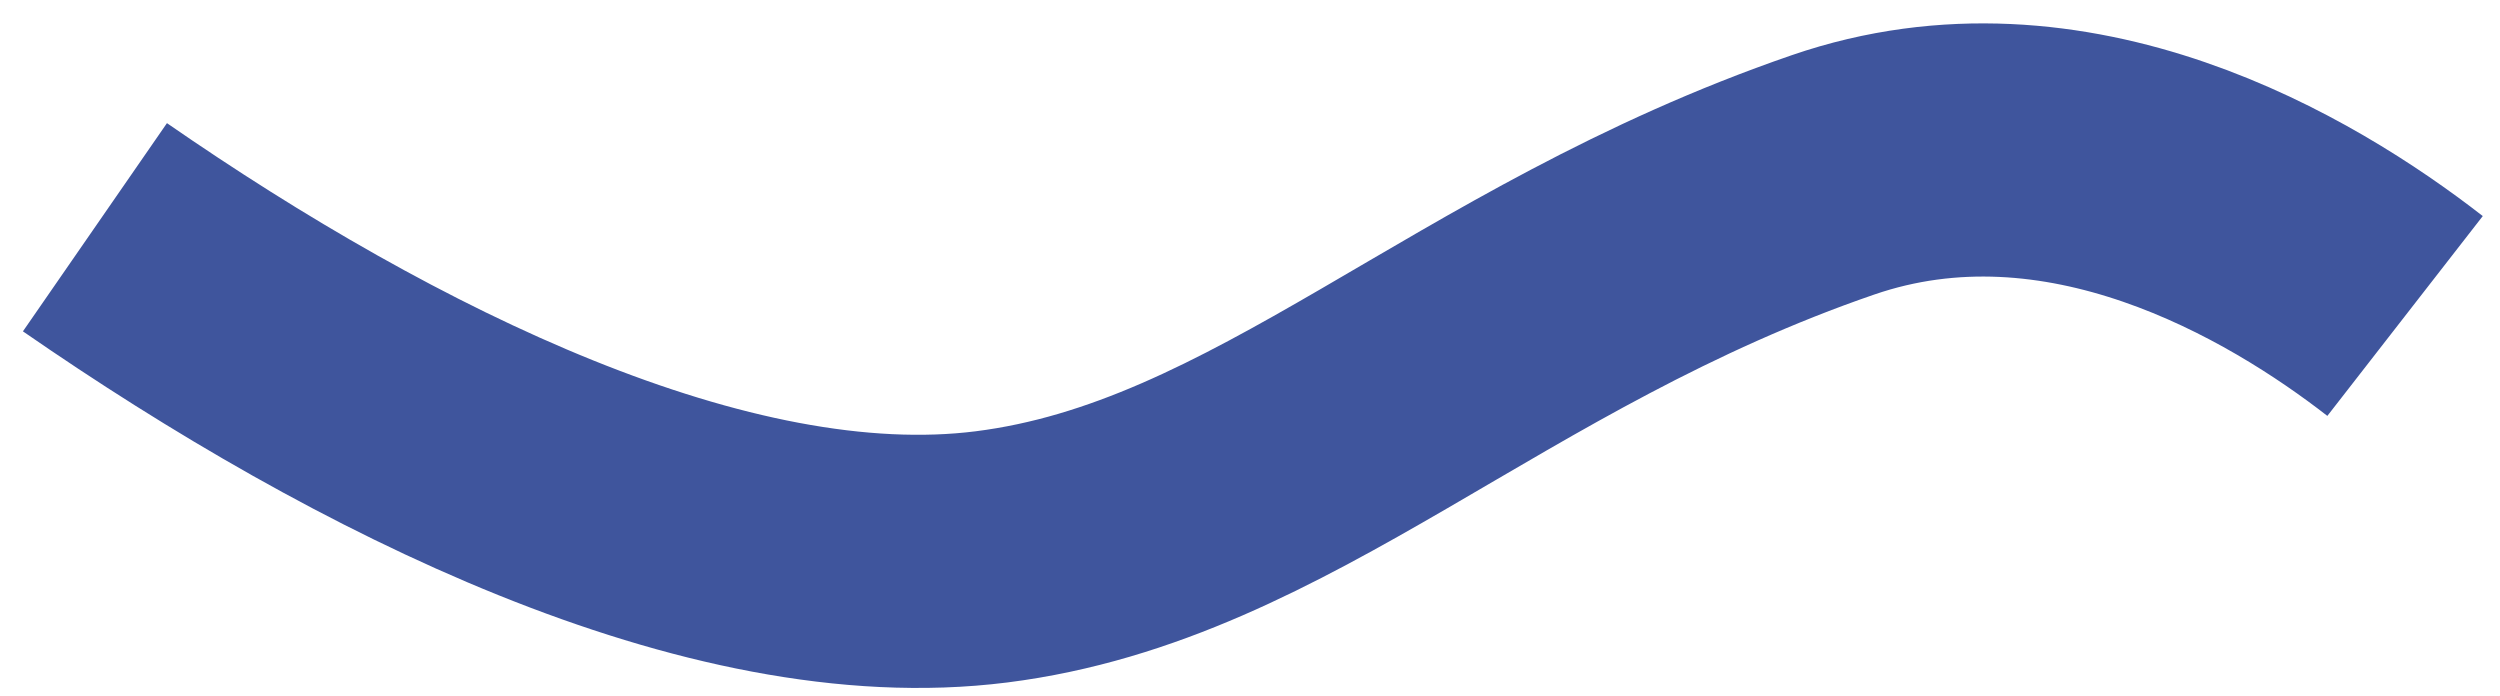 <?xml version="1.0" encoding="UTF-8"?> <svg xmlns="http://www.w3.org/2000/svg" width="79" height="22" viewBox="0 0 79 22" fill="none"> <path d="M76 9.985C72.395 7.181 65.316 2.982 57.922 5.526C46.616 9.416 40.263 16.467 31.334 17.597C22.688 18.691 11.86 13.31 3 7.181" stroke="#3F559D" stroke-width="8"></path> </svg> 